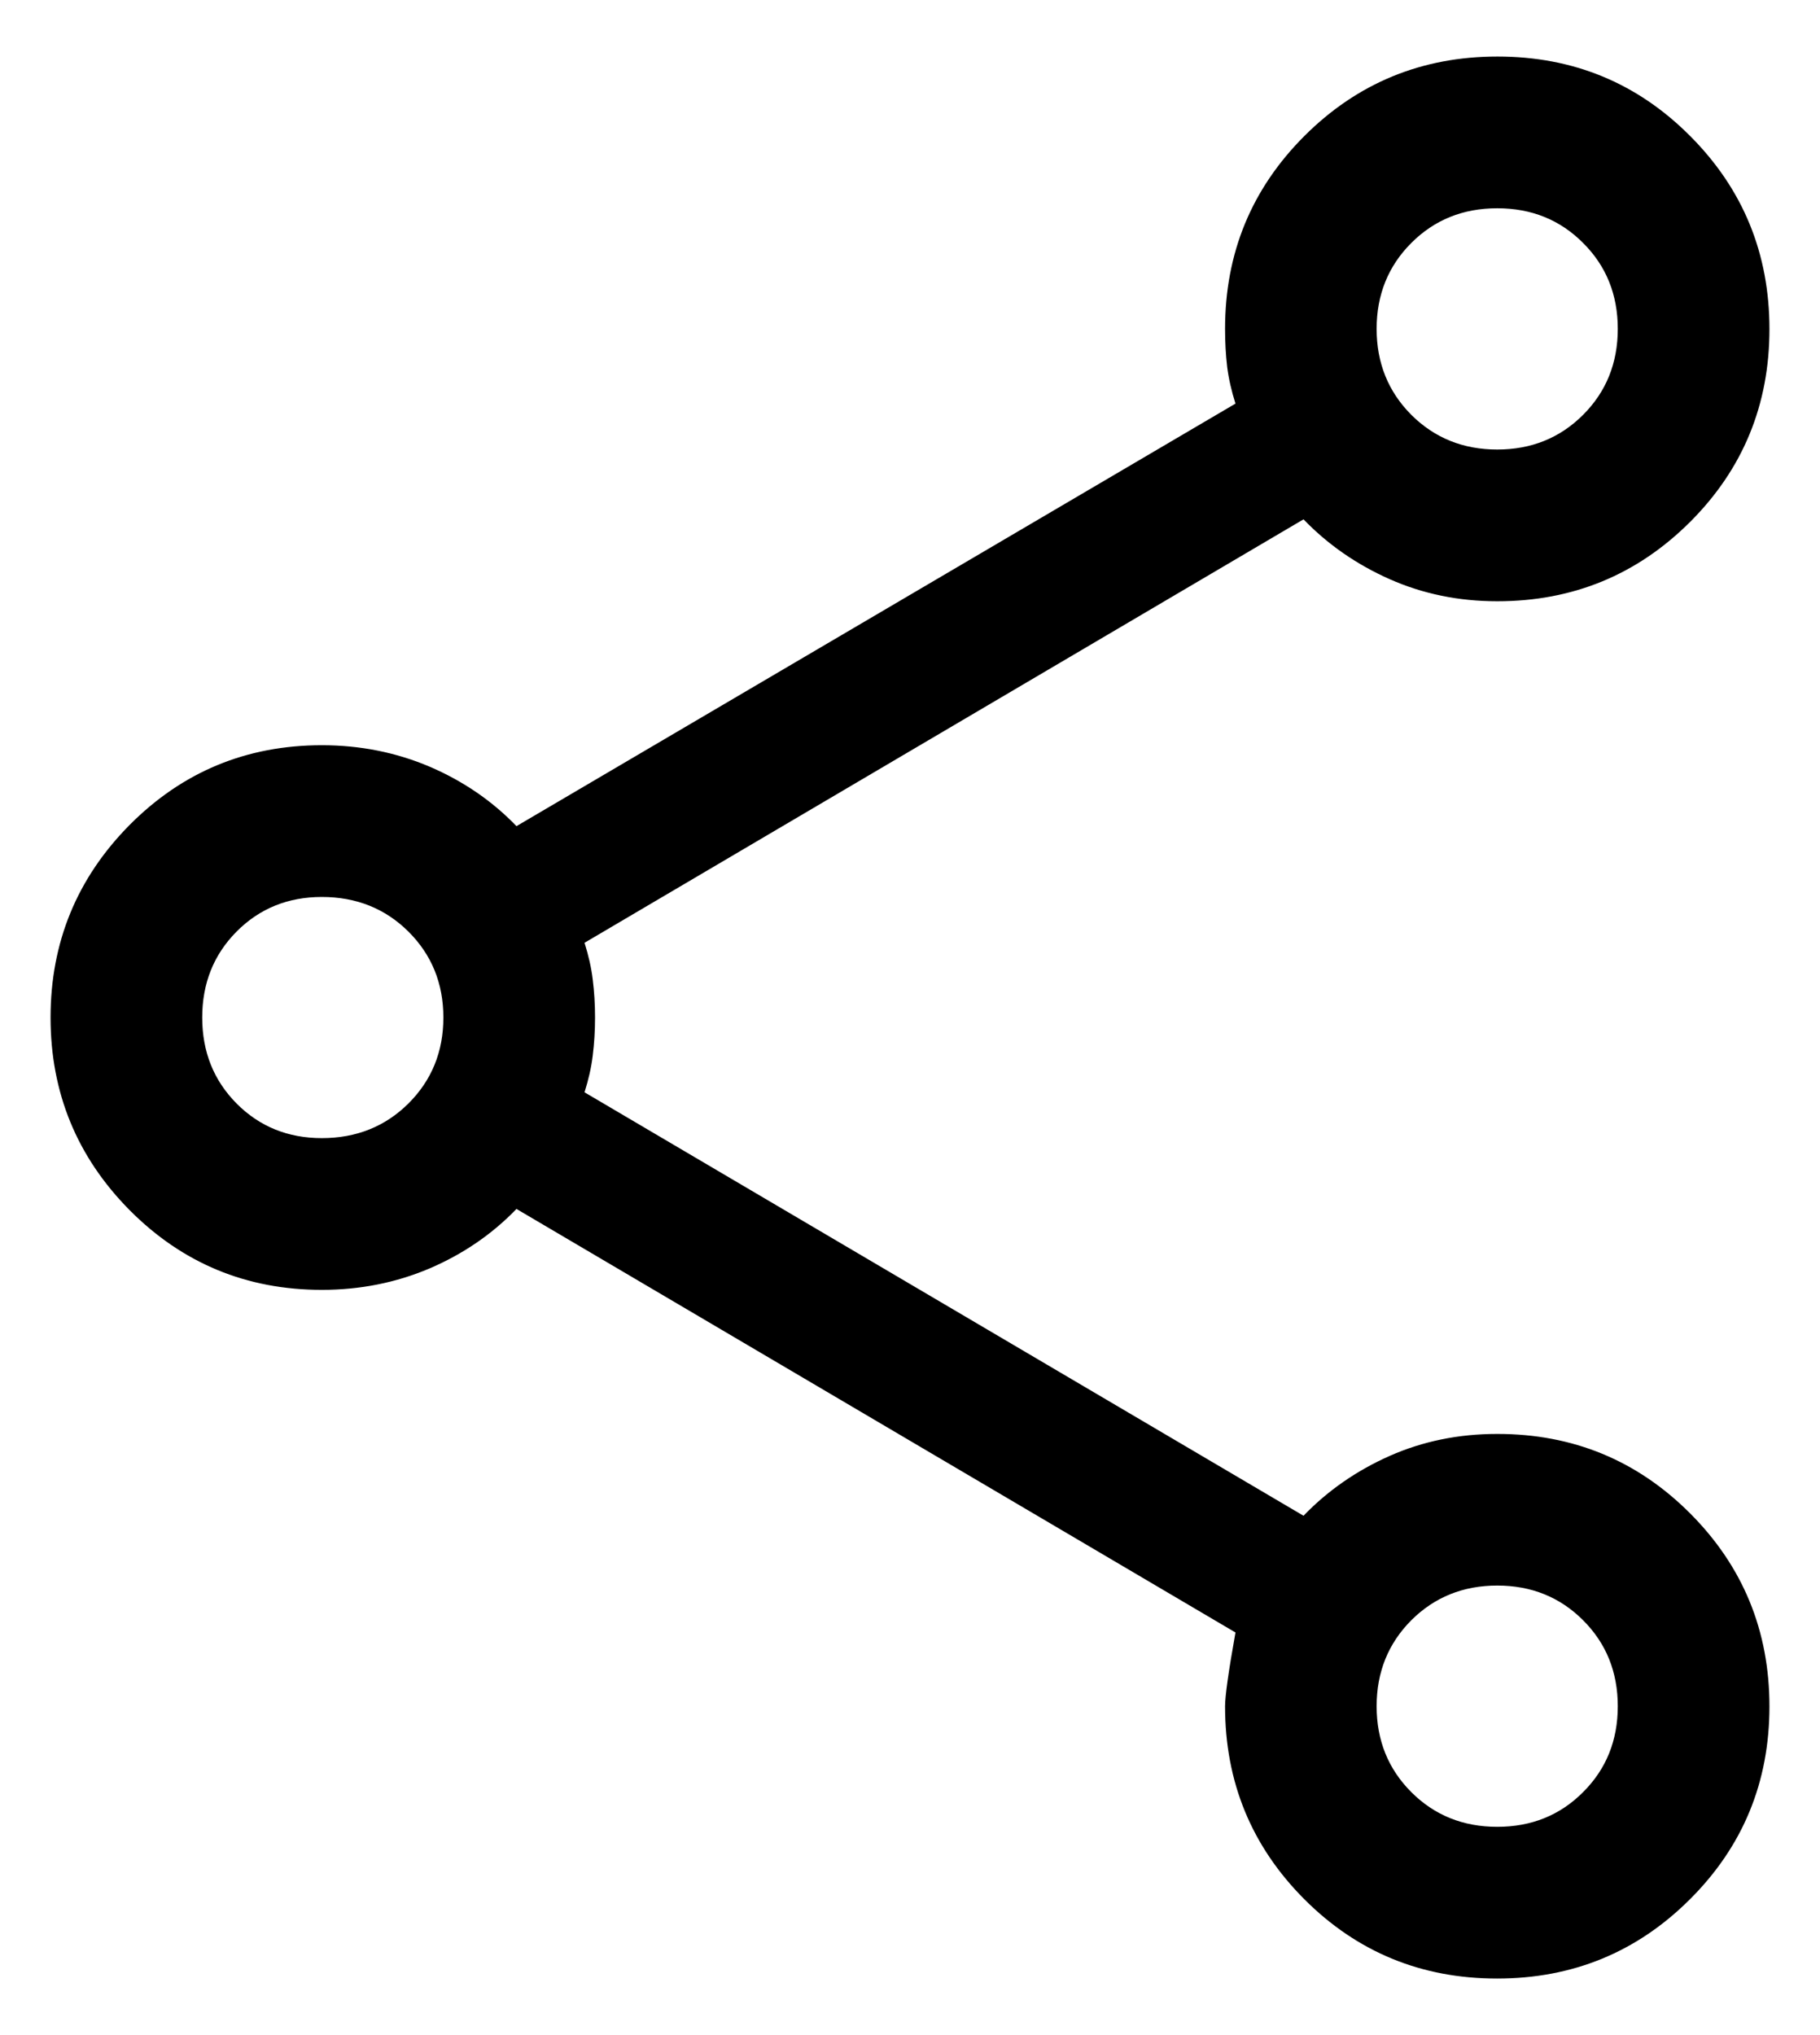 <?xml version="1.0" encoding="utf-8"?>
<svg xmlns="http://www.w3.org/2000/svg" fill="none" height="19" viewBox="0 0 18 20" width="17">
<path d="M14.806 19.5C14.057 19.5 13.421 19.238 12.899 18.715C12.377 18.191 12.116 17.556 12.116 16.808C12.116 16.708 12.15 16.465 12.219 16.079L5.108 11.892C4.867 12.142 4.58 12.338 4.249 12.48C3.917 12.621 3.562 12.692 3.183 12.692C2.438 12.692 1.804 12.429 1.282 11.904C0.761 11.378 0.5 10.743 0.5 10C0.5 9.257 0.761 8.622 1.282 8.096C1.804 7.571 2.438 7.308 3.183 7.308C3.562 7.308 3.917 7.379 4.249 7.52C4.58 7.662 4.867 7.858 5.108 8.108L12.219 3.931C12.18 3.808 12.152 3.687 12.137 3.569C12.123 3.451 12.116 3.326 12.116 3.192C12.116 2.444 12.377 1.809 12.901 1.285C13.425 0.762 14.062 0.5 14.81 0.5C15.559 0.5 16.194 0.762 16.716 1.286C17.239 1.81 17.5 2.446 17.5 3.195C17.5 3.943 17.238 4.579 16.715 5.101C16.191 5.623 15.556 5.885 14.808 5.885C14.427 5.885 14.073 5.812 13.745 5.667C13.418 5.522 13.133 5.325 12.892 5.075L5.781 9.261C5.82 9.385 5.848 9.505 5.862 9.623C5.877 9.741 5.885 9.867 5.885 10C5.885 10.133 5.877 10.259 5.862 10.377C5.848 10.495 5.82 10.615 5.781 10.739L12.892 14.925C13.133 14.675 13.418 14.478 13.745 14.333C14.073 14.188 14.427 14.116 14.808 14.116C15.556 14.116 16.191 14.377 16.715 14.901C17.238 15.425 17.5 16.061 17.5 16.81C17.5 17.558 17.238 18.194 16.714 18.716C16.19 19.239 15.554 19.5 14.806 19.5ZM14.808 18C15.146 18 15.429 17.886 15.657 17.657C15.886 17.429 16 17.146 16 16.808C16 16.47 15.886 16.187 15.657 15.958C15.429 15.73 15.146 15.615 14.808 15.615C14.47 15.615 14.187 15.73 13.958 15.958C13.73 16.187 13.615 16.47 13.615 16.808C13.615 17.146 13.73 17.429 13.958 17.657C14.187 17.886 14.47 18 14.808 18ZM3.183 11.192C3.523 11.192 3.809 11.078 4.039 10.85C4.269 10.621 4.385 10.338 4.385 10C4.385 9.662 4.269 9.379 4.039 9.15C3.809 8.922 3.523 8.808 3.183 8.808C2.848 8.808 2.567 8.922 2.34 9.15C2.113 9.379 2 9.662 2 10C2 10.338 2.113 10.621 2.34 10.85C2.567 11.078 2.848 11.192 3.183 11.192ZM14.808 4.385C15.146 4.385 15.429 4.27 15.657 4.042C15.886 3.813 16 3.53 16 3.192C16 2.854 15.886 2.571 15.657 2.343C15.429 2.114 15.146 2 14.808 2C14.47 2 14.187 2.114 13.958 2.343C13.73 2.571 13.615 2.854 13.615 3.192C13.615 3.53 13.73 3.813 13.958 4.042C14.187 4.27 14.47 4.385 14.808 4.385Z" fill="black"/>
</svg>